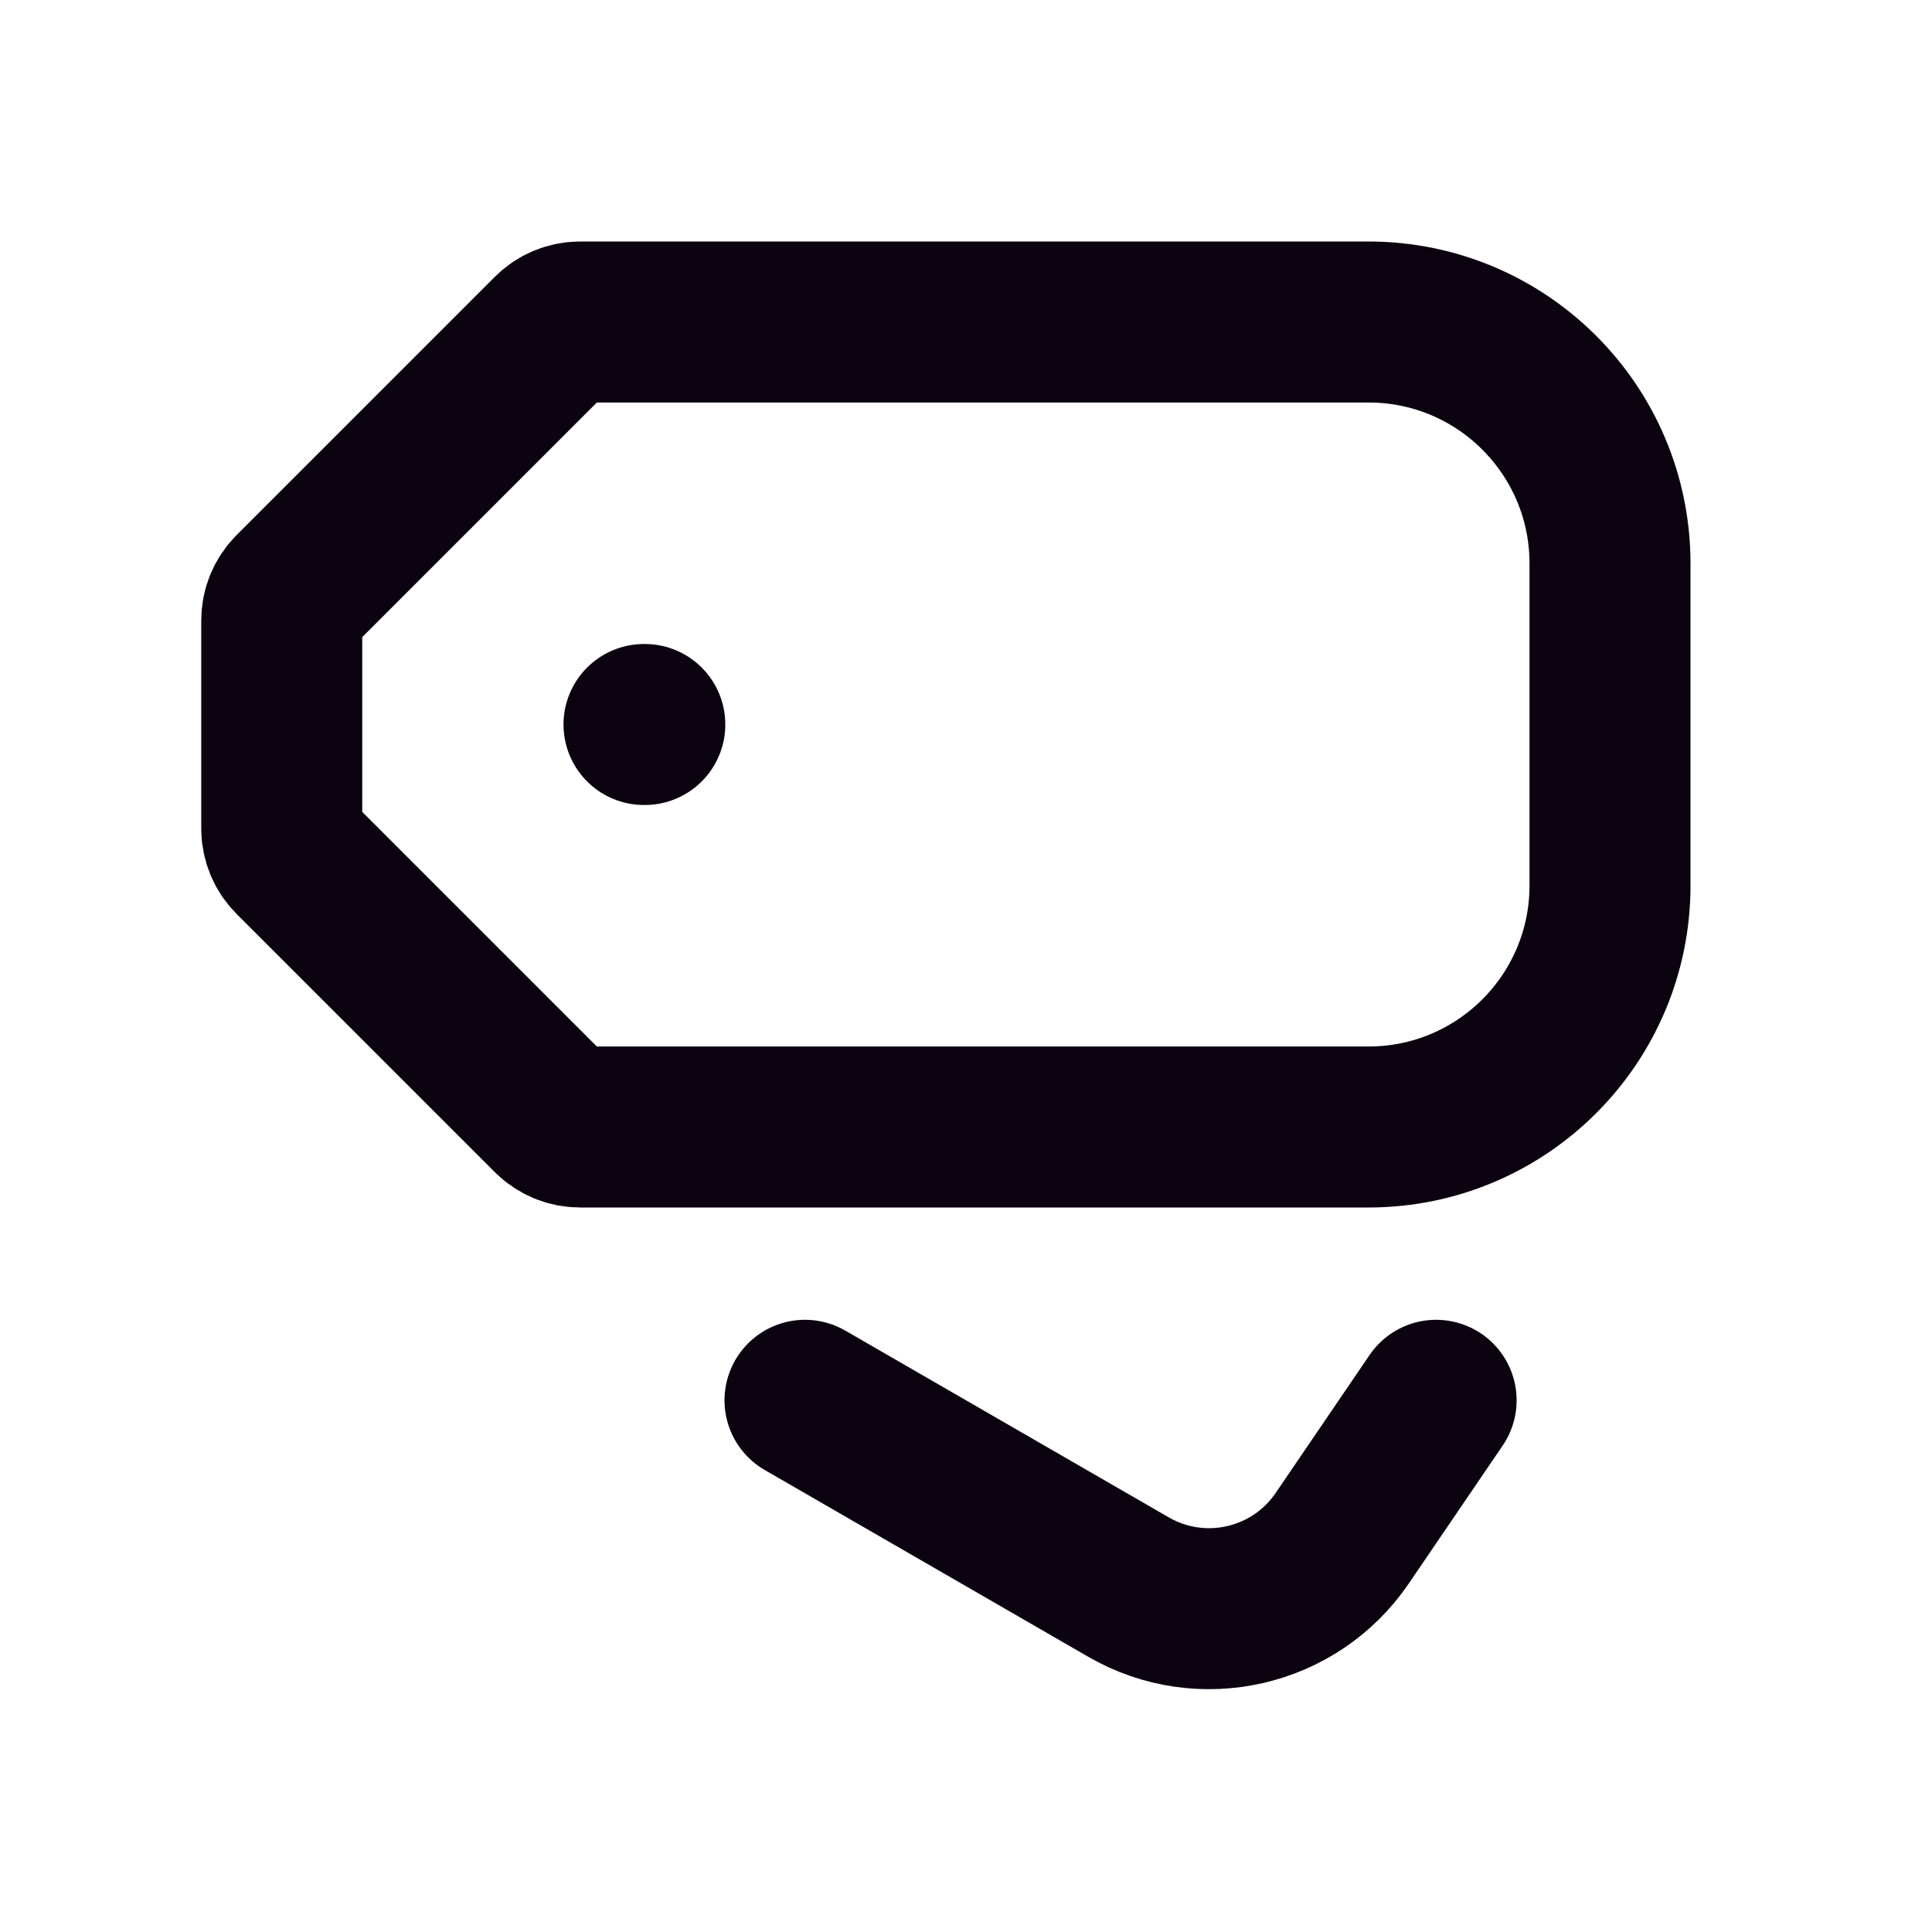 <?xml version="1.0" encoding="UTF-8"?>

<svg width="800px" height="800px" viewBox="0 0 24 24" version="1.1" xmlns="http://www.w3.org/2000/svg" xmlns:xlink="http://www.w3.org/1999/xlink">
    <title>Tags</title>
    <g id="🖥-Landing" stroke="none" stroke-width="1" fill="none" fill-rule="evenodd">
        <g id="Artboard" transform="translate(-74, -107)">
            <g id="Tags" transform="translate(74, 107)">
                <rect id="Rectangle" x="0" y="0" width="24" height="24">

</rect>
                <path d="M17,4 L7.207,4 C7.074,4 6.947,4.053 6.854,4.146 L3.646,7.354 C3.553,7.447 3.5,7.574 3.5,7.707 L3.5,10.293 C3.5,10.425 3.553,10.553 3.646,10.646 L6.854,13.854 C6.947,13.947 7.074,14 7.207,14 L17,14 C18.657,14 20,12.657 20,11 L20,7 C20,5.343 18.657,4 17,4 Z" id="Path" stroke="#0C0310" stroke-width="2" stroke-linecap="round">

</path>
                <path d="M10,17.395 L14.02,19.716 C14.927,20.239 16.085,19.974 16.674,19.108 L17.84,17.395" id="Path" stroke="#0C0310" stroke-width="2" stroke-linecap="round">

</path>
                <line x1="8" y1="9" x2="8.01" y2="9" id="Path" stroke="#0C0310" stroke-width="2" stroke-linecap="round">

</line>
            </g>
        </g>
    </g>
</svg>